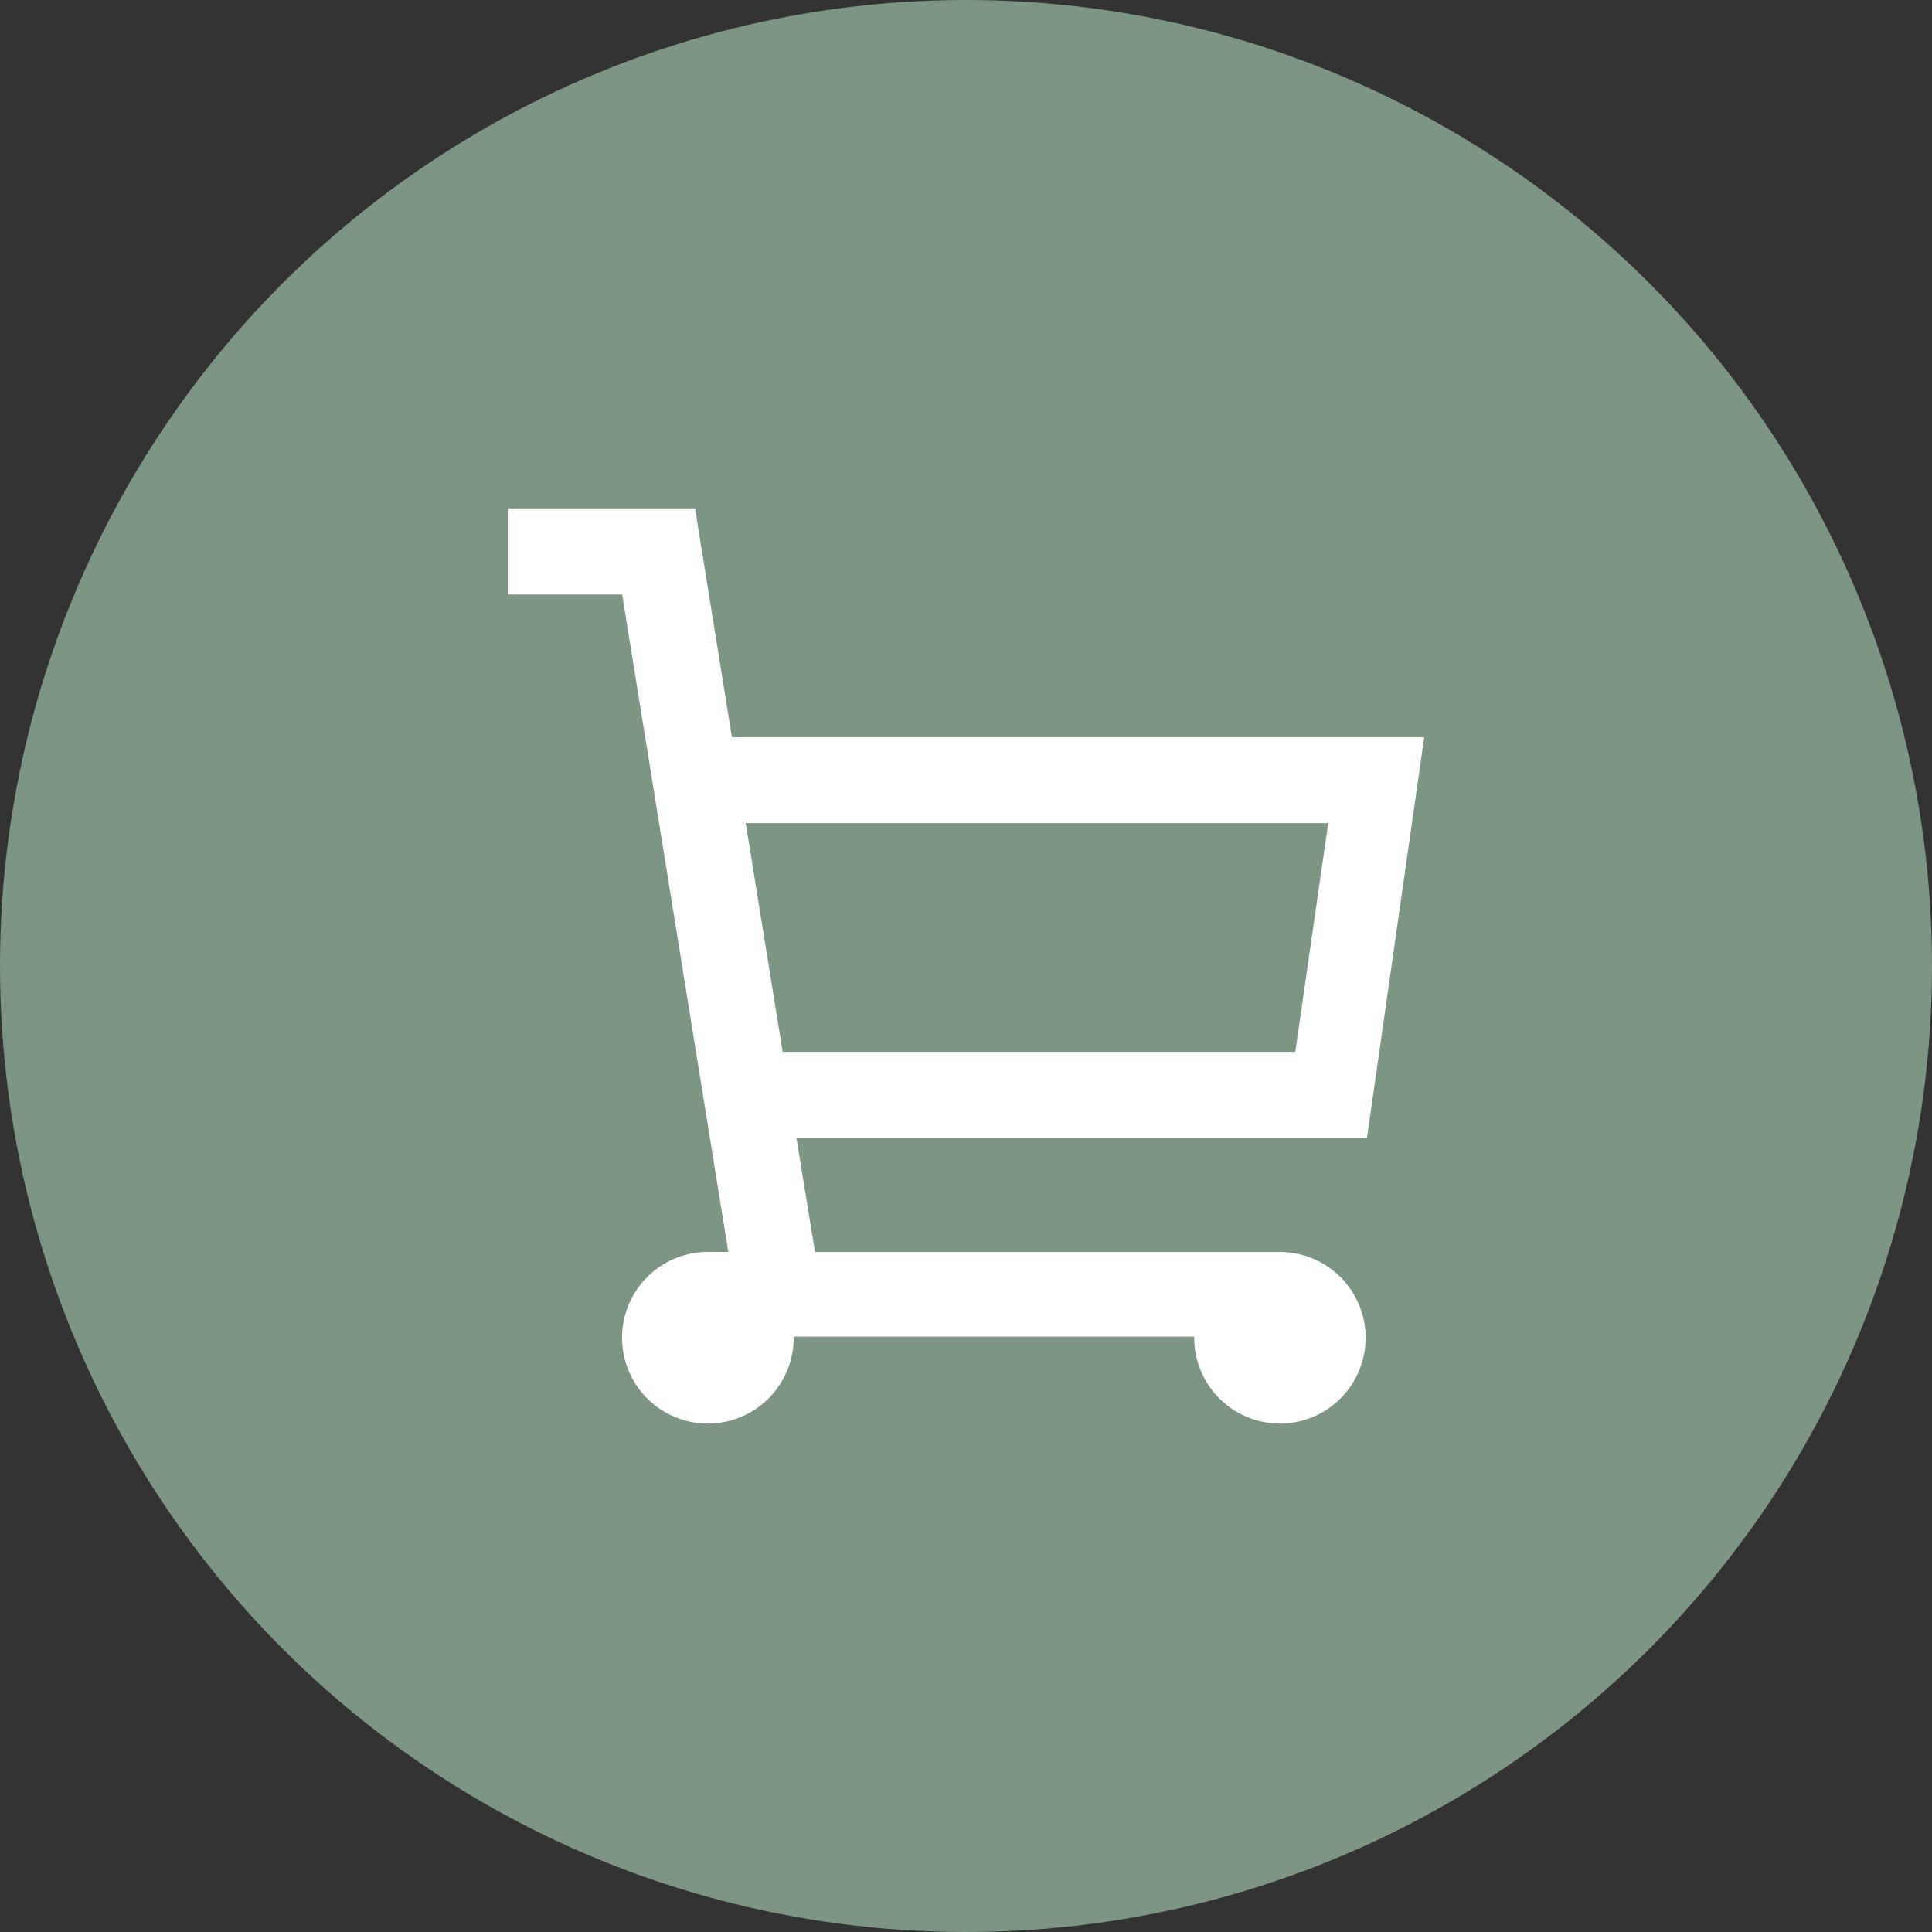 <svg xmlns="http://www.w3.org/2000/svg" width="38" height="38" viewBox="0 0 38 38">
  <rect x="0" y="0" width="38" height="38" fill="#333333" stroke="none"/>
  <g id="Group_977" data-name="Group 977" transform="translate(-426 -1243)">
    <circle id="Ellipse_22" data-name="Ellipse 22" cx="19" cy="19" r="19" transform="translate(426 1243)" fill="#7c9683"/>
    <path id="Border" d="M15.185,18A1.69,1.69,0,0,1,13.5,16.312V16.29H5.623v.022a1.688,1.688,0,1,1-1.688-1.688c.039,0,.078,0,.116,0h.286L2.249,1.693H0V0H3.683l.725,4.5H18.024L16.9,12.375H5.676l.366,2.25h9.142a1.688,1.688,0,0,1,0,3.376ZM4.679,6.189h0l.727,4.5H15.489l.648-4.5H4.679Z" transform="translate(435.988 1253)" fill="#fff"/>
  </g>
</svg>
